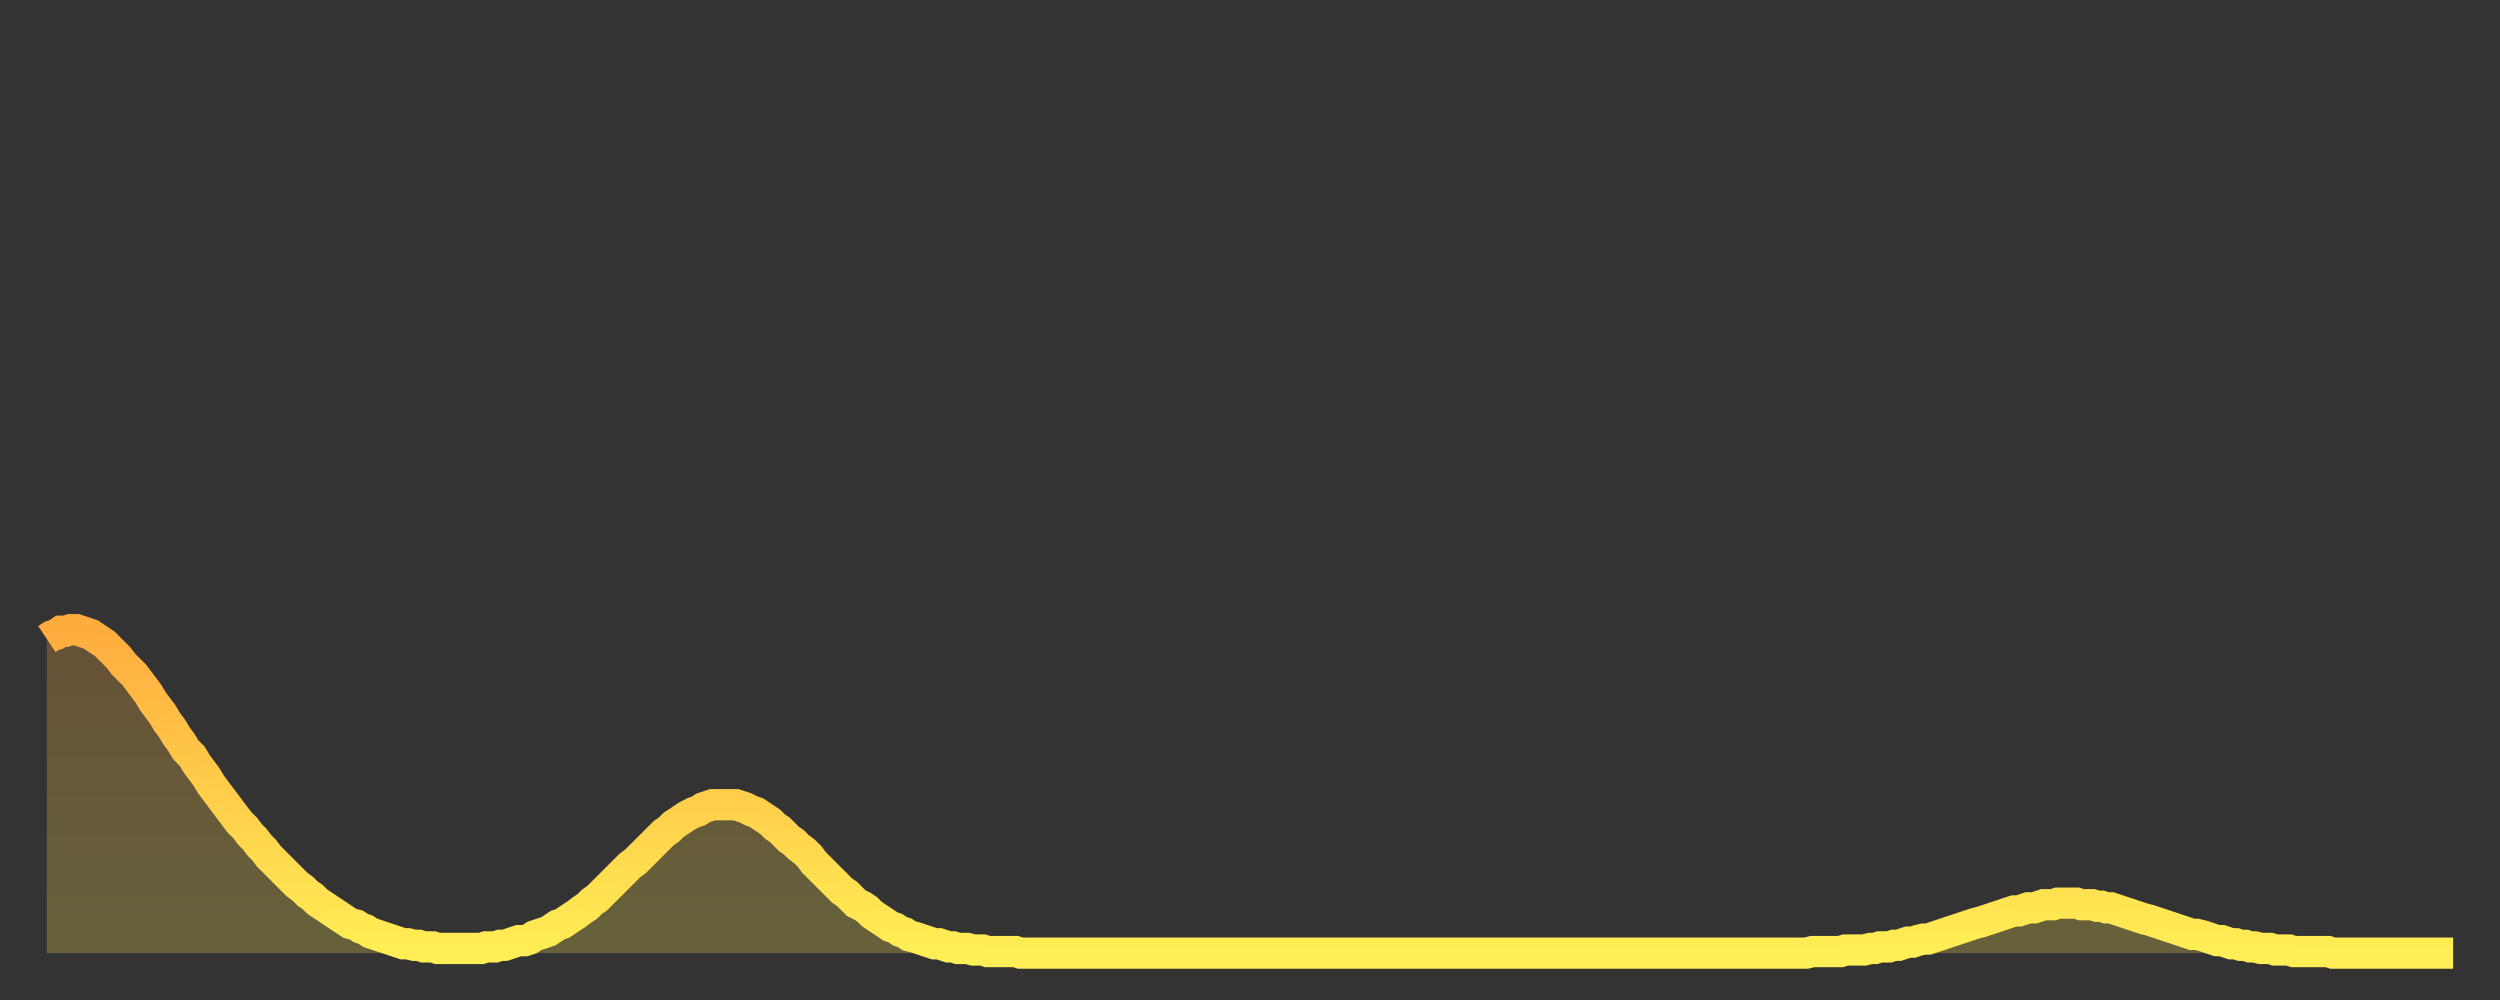 <?xml version="1.0" encoding="utf-8" ?>
<svg baseProfile="full" height="64" version="1.1" width="160" xmlns="http://www.w3.org/2000/svg" xmlns:ev="http://www.w3.org/2001/xml-events" xmlns:xlink="http://www.w3.org/1999/xlink"><rect width="100%" height="100%" fill="#333333" stroke="none"/><defs><linearGradient id="id4316230" x1="0" x2="0" y1="0" y2="1"><stop offset="0%" stop-color="#ffac3f" /><stop offset="50%" stop-color="#ffcd4a" /><stop offset="100%" stop-color="#ffee55" /></linearGradient></defs><g transform="translate(3,3)"><g><path d="M 0.0 37.9 0.3 37.7 0.6 37.6 0.9 37.4 1.2 37.4 1.5 37.3 1.9 37.3 2.2 37.4 2.5 37.5 2.8 37.6 3.1 37.8 3.4 38.0 3.7 38.2 4.0 38.5 4.3 38.8 4.6 39.1 4.9 39.5 5.2 39.8 5.6 40.2 5.9 40.6 6.2 41.0 6.5 41.4 6.8 41.9 7.1 42.3 7.4 42.7 7.7 43.2 8.0 43.6 8.3 44.1 8.6 44.5 8.9 45.0 9.3 45.4 9.6 45.9 9.9 46.3 10.2 46.7 10.5 47.2 10.8 47.6 11.1 48.0 11.4 48.4 11.7 48.8 12.0 49.2 12.3 49.6 12.7 50.0 13.0 50.4 13.3 50.7 13.6 51.1 13.9 51.4 14.2 51.8 14.5 52.1 14.8 52.4 15.1 52.7 15.4 53.0 15.7 53.3 16.0 53.6 16.4 53.9 16.7 54.2 17.0 54.4 17.3 54.7 17.6 54.9 17.9 55.1 18.2 55.3 18.5 55.5 18.8 55.7 19.1 55.9 19.4 56.1 19.8 56.2 20.1 56.4 20.4 56.5 20.7 56.7 21.0 56.8 21.3 56.9 21.6 57.0 21.9 57.1 22.2 57.2 22.5 57.3 22.8 57.4 23.1 57.4 23.5 57.5 23.8 57.5 24.1 57.6 24.4 57.6 24.7 57.6 25.0 57.7 25.3 57.7 25.6 57.7 25.9 57.7 26.2 57.7 26.5 57.7 26.8 57.7 27.2 57.7 27.5 57.7 27.8 57.7 28.1 57.6 28.4 57.6 28.7 57.6 29.0 57.5 29.3 57.5 29.6 57.4 29.9 57.3 30.2 57.2 30.6 57.2 30.9 57.1 31.2 56.9 31.5 56.8 31.8 56.7 32.1 56.6 32.4 56.4 32.7 56.2 33.0 56.1 33.3 55.9 33.6 55.7 33.9 55.5 34.3 55.2 34.6 55.0 34.9 54.7 35.2 54.5 35.5 54.2 35.8 53.9 36.1 53.6 36.4 53.3 36.7 53.0 37.0 52.7 37.3 52.4 37.7 52.1 38.0 51.8 38.3 51.5 38.6 51.2 38.9 50.9 39.2 50.6 39.5 50.3 39.8 50.1 40.1 49.8 40.4 49.6 40.7 49.4 41.0 49.2 41.4 49.0 41.7 48.9 42.0 48.7 42.3 48.6 42.6 48.5 42.9 48.5 43.2 48.5 43.5 48.5 43.8 48.5 44.1 48.5 44.4 48.6 44.7 48.7 45.1 48.9 45.4 49.0 45.7 49.2 46.0 49.4 46.3 49.6 46.6 49.9 46.9 50.1 47.2 50.4 47.5 50.7 47.8 50.9 48.1 51.2 48.5 51.5 48.8 51.8 49.1 52.2 49.4 52.5 49.7 52.8 50.0 53.1 50.3 53.4 50.6 53.7 50.9 54.0 51.2 54.2 51.5 54.5 51.8 54.8 52.2 55.0 52.5 55.2 52.8 55.5 53.1 55.7 53.4 55.9 53.7 56.1 54.0 56.3 54.3 56.4 54.6 56.6 54.9 56.7 55.2 56.9 55.6 57.0 55.9 57.1 56.2 57.2 56.5 57.3 56.8 57.4 57.1 57.4 57.4 57.5 57.7 57.6 58.0 57.6 58.3 57.7 58.6 57.7 58.9 57.7 59.3 57.8 59.6 57.8 59.9 57.8 60.2 57.9 60.5 57.9 60.8 57.9 61.1 57.9 61.4 57.9 61.7 57.9 62.0 57.9 62.3 58.0 62.6 58.0 63.0 58.0 63.3 58.0 63.6 58.0 63.9 58.0 64.2 58.0 64.5 58.0 64.8 58.0 65.1 58.0 65.4 58.0 65.7 58.0 66.0 58.0 66.4 58.0 66.7 58.0 67.0 58.0 67.3 58.0 67.6 58.0 67.9 58.0 68.2 58.0 68.5 58.0 68.8 58.0 69.1 58.0 69.4 58.0 69.7 58.0 70.1 58.0 70.4 58.0 70.7 58.0 71.0 58.0 71.3 58.0 71.6 58.0 71.9 58.0 72.2 58.0 72.5 58.0 72.8 58.0 73.1 58.0 73.5 58.0 73.8 58.0 74.1 58.0 74.4 58.0 74.7 58.0 75.0 58.0 75.3 58.0 75.6 58.0 75.9 58.0 76.2 58.0 76.5 58.0 76.8 58.0 77.2 58.0 77.5 58.0 77.8 58.0 78.1 58.0 78.4 58.0 78.7 58.0 79.0 58.0 79.3 58.0 79.6 58.0 79.9 58.0 80.2 58.0 80.5 58.0 80.9 58.0 81.2 58.0 81.5 58.0 81.8 58.0 82.1 58.0 82.4 58.0 82.7 58.0 83.0 58.0 83.3 58.0 83.6 58.0 83.9 58.0 84.3 58.0 84.6 58.0 84.9 58.0 85.2 58.0 85.5 58.0 85.8 58.0 86.1 58.0 86.4 58.0 86.7 58.0 87.0 58.0 87.3 58.0 87.6 58.0 88.0 58.0 88.3 58.0 88.6 58.0 88.9 58.0 89.2 58.0 89.5 58.0 89.8 58.0 90.1 58.0 90.4 58.0 90.7 58.0 91.0 58.0 91.4 58.0 91.7 58.0 92.0 58.0 92.3 58.0 92.6 58.0 92.9 58.0 93.2 58.0 93.5 58.0 93.8 58.0 94.1 58.0 94.4 58.0 94.7 58.0 95.1 58.0 95.4 58.0 95.7 58.0 96.0 58.0 96.3 58.0 96.6 58.0 96.9 58.0 97.2 58.0 97.5 58.0 97.8 58.0 98.1 58.0 98.4 58.0 98.8 58.0 99.1 58.0 99.4 58.0 99.7 58.0 100.0 58.0 100.3 58.0 100.6 58.0 100.9 58.0 101.2 58.0 101.5 58.0 101.8 58.0 102.2 58.0 102.5 58.0 102.8 58.0 103.1 58.0 103.4 58.0 103.7 58.0 104.0 58.0 104.3 58.0 104.6 58.0 104.9 58.0 105.2 58.0 105.5 58.0 105.9 58.0 106.2 58.0 106.5 58.0 106.8 58.0 107.1 58.0 107.4 58.0 107.7 58.0 108.0 58.0 108.3 58.0 108.6 58.0 108.9 58.0 109.3 58.0 109.6 58.0 109.9 58.0 110.2 58.0 110.5 58.0 110.8 58.0 111.1 58.0 111.4 58.0 111.7 58.0 112.0 58.0 112.3 58.0 112.6 58.0 113.0 57.9 113.3 57.9 113.6 57.9 113.9 57.9 114.2 57.9 114.5 57.9 114.8 57.9 115.1 57.8 115.4 57.8 115.7 57.8 116.0 57.8 116.3 57.8 116.7 57.7 117.0 57.7 117.3 57.6 117.6 57.6 117.9 57.6 118.2 57.5 118.5 57.5 118.8 57.4 119.1 57.3 119.4 57.3 119.7 57.2 120.1 57.1 120.4 57.1 120.7 57.0 121.0 56.9 121.3 56.8 121.6 56.7 121.9 56.6 122.2 56.5 122.5 56.4 122.8 56.3 123.1 56.2 123.4 56.1 123.8 56.0 124.1 55.9 124.4 55.8 124.7 55.7 125.0 55.6 125.3 55.5 125.6 55.4 125.9 55.3 126.2 55.3 126.5 55.2 126.8 55.1 127.2 55.1 127.5 55.0 127.8 54.9 128.1 54.9 128.4 54.9 128.7 54.8 129.0 54.8 129.3 54.8 129.6 54.8 129.9 54.8 130.2 54.9 130.5 54.9 130.9 54.9 131.2 55.0 131.5 55.0 131.8 55.1 132.1 55.1 132.4 55.2 132.7 55.3 133.0 55.4 133.3 55.5 133.6 55.6 133.9 55.7 134.2 55.8 134.6 55.9 134.9 56.0 135.2 56.1 135.5 56.2 135.8 56.3 136.1 56.4 136.4 56.5 136.7 56.6 137.0 56.7 137.3 56.8 137.6 56.8 138.0 56.9 138.3 57.0 138.6 57.1 138.9 57.2 139.2 57.2 139.5 57.3 139.8 57.4 140.1 57.4 140.4 57.5 140.7 57.5 141.0 57.6 141.3 57.6 141.7 57.7 142.0 57.7 142.3 57.7 142.6 57.8 142.9 57.8 143.2 57.8 143.5 57.8 143.8 57.9 144.1 57.9 144.4 57.9 144.7 57.9 145.1 57.9 145.4 57.9 145.7 57.9 146.0 57.9 146.3 58.0 146.6 58.0 146.9 58.0 147.2 58.0 147.5 58.0 147.8 58.0 148.1 58.0 148.4 58.0 148.8 58.0 149.1 58.0 149.4 58.0 149.7 58.0 150.0 58.0 150.3 58.0 150.6 58.0 150.9 58.0 151.2 58.0 151.5 58.0 151.8 58.0 152.1 58.0 152.5 58.0 152.8 58.0 153.1 58.0 153.4 58.0 153.7 58.0 154.0 58.0" fill="none" id="graph-curve" opacity="1" stroke="url(#id4316230)" stroke-width="2" /><path d="M 0 58 L 0.0 37.9 0.3 37.7 0.6 37.6 0.9 37.4 1.2 37.4 1.5 37.3 1.9 37.3 2.2 37.4 2.5 37.5 2.8 37.6 3.1 37.8 3.4 38.0 3.7 38.2 4.0 38.5 4.3 38.8 4.6 39.1 4.9 39.5 5.2 39.8 5.6 40.2 5.9 40.6 6.2 41.0 6.5 41.4 6.8 41.9 7.1 42.3 7.4 42.7 7.7 43.2 8.0 43.6 8.3 44.1 8.6 44.5 8.9 45.0 9.3 45.4 9.6 45.9 9.9 46.3 10.2 46.7 10.5 47.2 10.8 47.6 11.1 48.0 11.4 48.4 11.7 48.8 12.0 49.2 12.3 49.6 12.7 50.0 13.0 50.4 13.3 50.7 13.6 51.1 13.9 51.4 14.2 51.8 14.5 52.1 14.8 52.4 15.1 52.7 15.4 53.0 15.7 53.3 16.0 53.6 16.4 53.9 16.7 54.2 17.0 54.4 17.3 54.7 17.6 54.9 17.9 55.1 18.2 55.3 18.5 55.5 18.8 55.7 19.1 55.9 19.4 56.1 19.8 56.2 20.1 56.4 20.4 56.5 20.7 56.7 21.0 56.8 21.3 56.9 21.6 57.0 21.9 57.1 22.2 57.2 22.5 57.3 22.8 57.4 23.1 57.4 23.5 57.5 23.8 57.5 24.1 57.6 24.4 57.6 24.7 57.6 25.0 57.7 25.3 57.7 25.6 57.7 25.9 57.7 26.2 57.7 26.5 57.7 26.8 57.7 27.2 57.7 27.5 57.7 27.8 57.7 28.1 57.6 28.4 57.6 28.7 57.6 29.0 57.5 29.3 57.5 29.6 57.4 29.9 57.3 30.2 57.2 30.6 57.2 30.9 57.1 31.2 56.9 31.5 56.8 31.8 56.7 32.1 56.6 32.4 56.4 32.7 56.2 33.0 56.1 33.3 55.9 33.6 55.7 33.9 55.5 34.3 55.2 34.6 55.0 34.9 54.7 35.2 54.5 35.5 54.2 35.8 53.9 36.1 53.6 36.4 53.3 36.7 53.0 37.0 52.7 37.3 52.4 37.7 52.1 38.0 51.8 38.3 51.5 38.6 51.2 38.9 50.9 39.2 50.6 39.5 50.3 39.8 50.1 40.1 49.8 40.4 49.6 40.7 49.4 41.0 49.2 41.4 49.0 41.7 48.9 42.0 48.7 42.3 48.6 42.6 48.5 42.9 48.5 43.2 48.5 43.5 48.5 43.8 48.5 44.1 48.5 44.4 48.6 44.7 48.7 45.1 48.9 45.4 49.0 45.7 49.2 46.0 49.4 46.3 49.6 46.6 49.9 46.9 50.1 47.2 50.4 47.5 50.7 47.8 50.9 48.1 51.2 48.5 51.5 48.8 51.8 49.1 52.2 49.4 52.5 49.7 52.8 50.0 53.1 50.3 53.4 50.6 53.7 50.9 54.0 51.2 54.2 51.5 54.5 51.8 54.8 52.2 55.0 52.5 55.2 52.8 55.5 53.1 55.7 53.4 55.9 53.7 56.1 54.0 56.3 54.3 56.4 54.6 56.6 54.9 56.7 55.2 56.9 55.6 57.0 55.9 57.1 56.2 57.2 56.5 57.3 56.8 57.4 57.1 57.4 57.4 57.5 57.7 57.6 58.0 57.6 58.3 57.7 58.6 57.7 58.9 57.7 59.3 57.8 59.6 57.8 59.9 57.8 60.2 57.9 60.5 57.9 60.8 57.9 61.1 57.9 61.4 57.9 61.7 57.9 62.0 57.9 62.3 58.0 62.6 58.0 63.0 58.0 63.3 58.0 63.6 58.0 63.9 58.0 64.2 58.0 64.5 58.0 64.8 58.0 65.1 58.0 65.4 58.0 65.7 58.0 66.0 58.0 66.4 58.0 66.7 58.0 67.0 58.0 67.3 58.0 67.6 58.0 67.9 58.0 68.2 58.0 68.5 58.0 68.8 58.0 69.1 58.0 69.4 58.0 69.7 58.0 70.1 58.0 70.4 58.0 70.7 58.0 71.0 58.0 71.3 58.0 71.6 58.0 71.9 58.0 72.2 58.0 72.5 58.0 72.8 58.0 73.1 58.0 73.5 58.0 73.8 58.0 74.1 58.0 74.4 58.0 74.7 58.0 75.0 58.0 75.3 58.0 75.6 58.0 75.9 58.0 76.2 58.0 76.5 58.0 76.8 58.0 77.2 58.0 77.5 58.0 77.8 58.0 78.1 58.0 78.4 58.0 78.7 58.0 79.0 58.0 79.3 58.0 79.6 58.0 79.9 58.0 80.2 58.0 80.5 58.0 80.9 58.0 81.2 58.0 81.5 58.0 81.8 58.0 82.1 58.0 82.4 58.0 82.7 58.0 83.0 58.0 83.3 58.0 83.6 58.0 83.9 58.0 84.3 58.0 84.6 58.0 84.9 58.0 85.2 58.0 85.5 58.0 85.8 58.0 86.1 58.0 86.4 58.0 86.7 58.0 87.0 58.0 87.3 58.0 87.6 58.0 88.0 58.0 88.3 58.0 88.6 58.0 88.9 58.0 89.2 58.0 89.5 58.0 89.8 58.0 90.1 58.0 90.4 58.0 90.7 58.0 91.0 58.0 91.4 58.0 91.7 58.0 92.0 58.0 92.3 58.0 92.6 58.0 92.9 58.0 93.2 58.0 93.5 58.0 93.8 58.0 94.1 58.0 94.4 58.0 94.7 58.0 95.1 58.0 95.4 58.0 95.7 58.0 96.0 58.0 96.3 58.0 96.6 58.0 96.9 58.0 97.2 58.0 97.5 58.0 97.8 58.0 98.1 58.0 98.4 58.0 98.8 58.0 99.1 58.0 99.4 58.0 99.7 58.0 100.0 58.0 100.3 58.0 100.6 58.0 100.9 58.0 101.2 58.0 101.5 58.0 101.8 58.0 102.2 58.0 102.5 58.0 102.8 58.0 103.1 58.0 103.4 58.0 103.7 58.0 104.0 58.0 104.3 58.0 104.6 58.0 104.9 58.0 105.2 58.0 105.5 58.0 105.9 58.0 106.2 58.0 106.5 58.0 106.8 58.0 107.1 58.0 107.4 58.0 107.7 58.0 108.0 58.0 108.3 58.0 108.6 58.0 108.9 58.0 109.3 58.0 109.6 58.0 109.9 58.0 110.2 58.0 110.5 58.0 110.8 58.0 111.1 58.0 111.4 58.0 111.7 58.0 112.0 58.0 112.3 58.0 112.6 58.0 113.0 57.9 113.3 57.9 113.6 57.9 113.9 57.9 114.2 57.9 114.5 57.9 114.8 57.9 115.1 57.8 115.4 57.8 115.7 57.8 116.0 57.8 116.3 57.8 116.7 57.7 117.0 57.7 117.3 57.6 117.6 57.6 117.9 57.6 118.2 57.5 118.5 57.5 118.8 57.4 119.1 57.3 119.4 57.3 119.7 57.2 120.1 57.1 120.4 57.1 120.7 57.0 121.0 56.9 121.3 56.8 121.6 56.7 121.9 56.6 122.2 56.5 122.5 56.4 122.8 56.3 123.1 56.2 123.4 56.1 123.8 56.0 124.1 55.9 124.4 55.8 124.7 55.7 125.0 55.6 125.3 55.5 125.6 55.4 125.9 55.3 126.2 55.3 126.5 55.2 126.8 55.1 127.2 55.1 127.5 55.0 127.8 54.9 128.1 54.9 128.4 54.9 128.7 54.8 129.0 54.8 129.3 54.8 129.6 54.8 129.9 54.8 130.2 54.9 130.5 54.9 130.9 54.9 131.2 55.0 131.5 55.0 131.8 55.1 132.1 55.1 132.4 55.2 132.7 55.3 133.0 55.4 133.3 55.5 133.6 55.6 133.9 55.7 134.2 55.8 134.6 55.9 134.9 56.0 135.2 56.1 135.5 56.2 135.8 56.3 136.1 56.4 136.4 56.5 136.7 56.6 137.0 56.7 137.3 56.8 137.6 56.8 138.0 56.9 138.3 57.0 138.6 57.1 138.9 57.2 139.2 57.2 139.5 57.3 139.8 57.4 140.1 57.4 140.4 57.5 140.7 57.5 141.0 57.6 141.3 57.6 141.7 57.7 142.0 57.7 142.3 57.7 142.6 57.8 142.9 57.8 143.2 57.8 143.5 57.8 143.8 57.9 144.1 57.9 144.4 57.9 144.7 57.9 145.1 57.9 145.4 57.9 145.7 57.9 146.0 57.9 146.3 58.0 146.6 58.0 146.9 58.0 147.2 58.0 147.5 58.0 147.8 58.0 148.1 58.0 148.4 58.0 148.8 58.0 149.1 58.0 149.4 58.0 149.7 58.0 150.0 58.0 150.3 58.0 150.6 58.0 150.9 58.0 151.2 58.0 151.5 58.0 151.8 58.0 152.1 58.0 152.5 58.0 152.8 58.0 153.1 58.0 153.4 58.0 153.7 58.0 154.0 58.0 154 58" fill="url(#id4316230)" fill-opacity=".25" id="graph-shadow" /></g></g></svg>